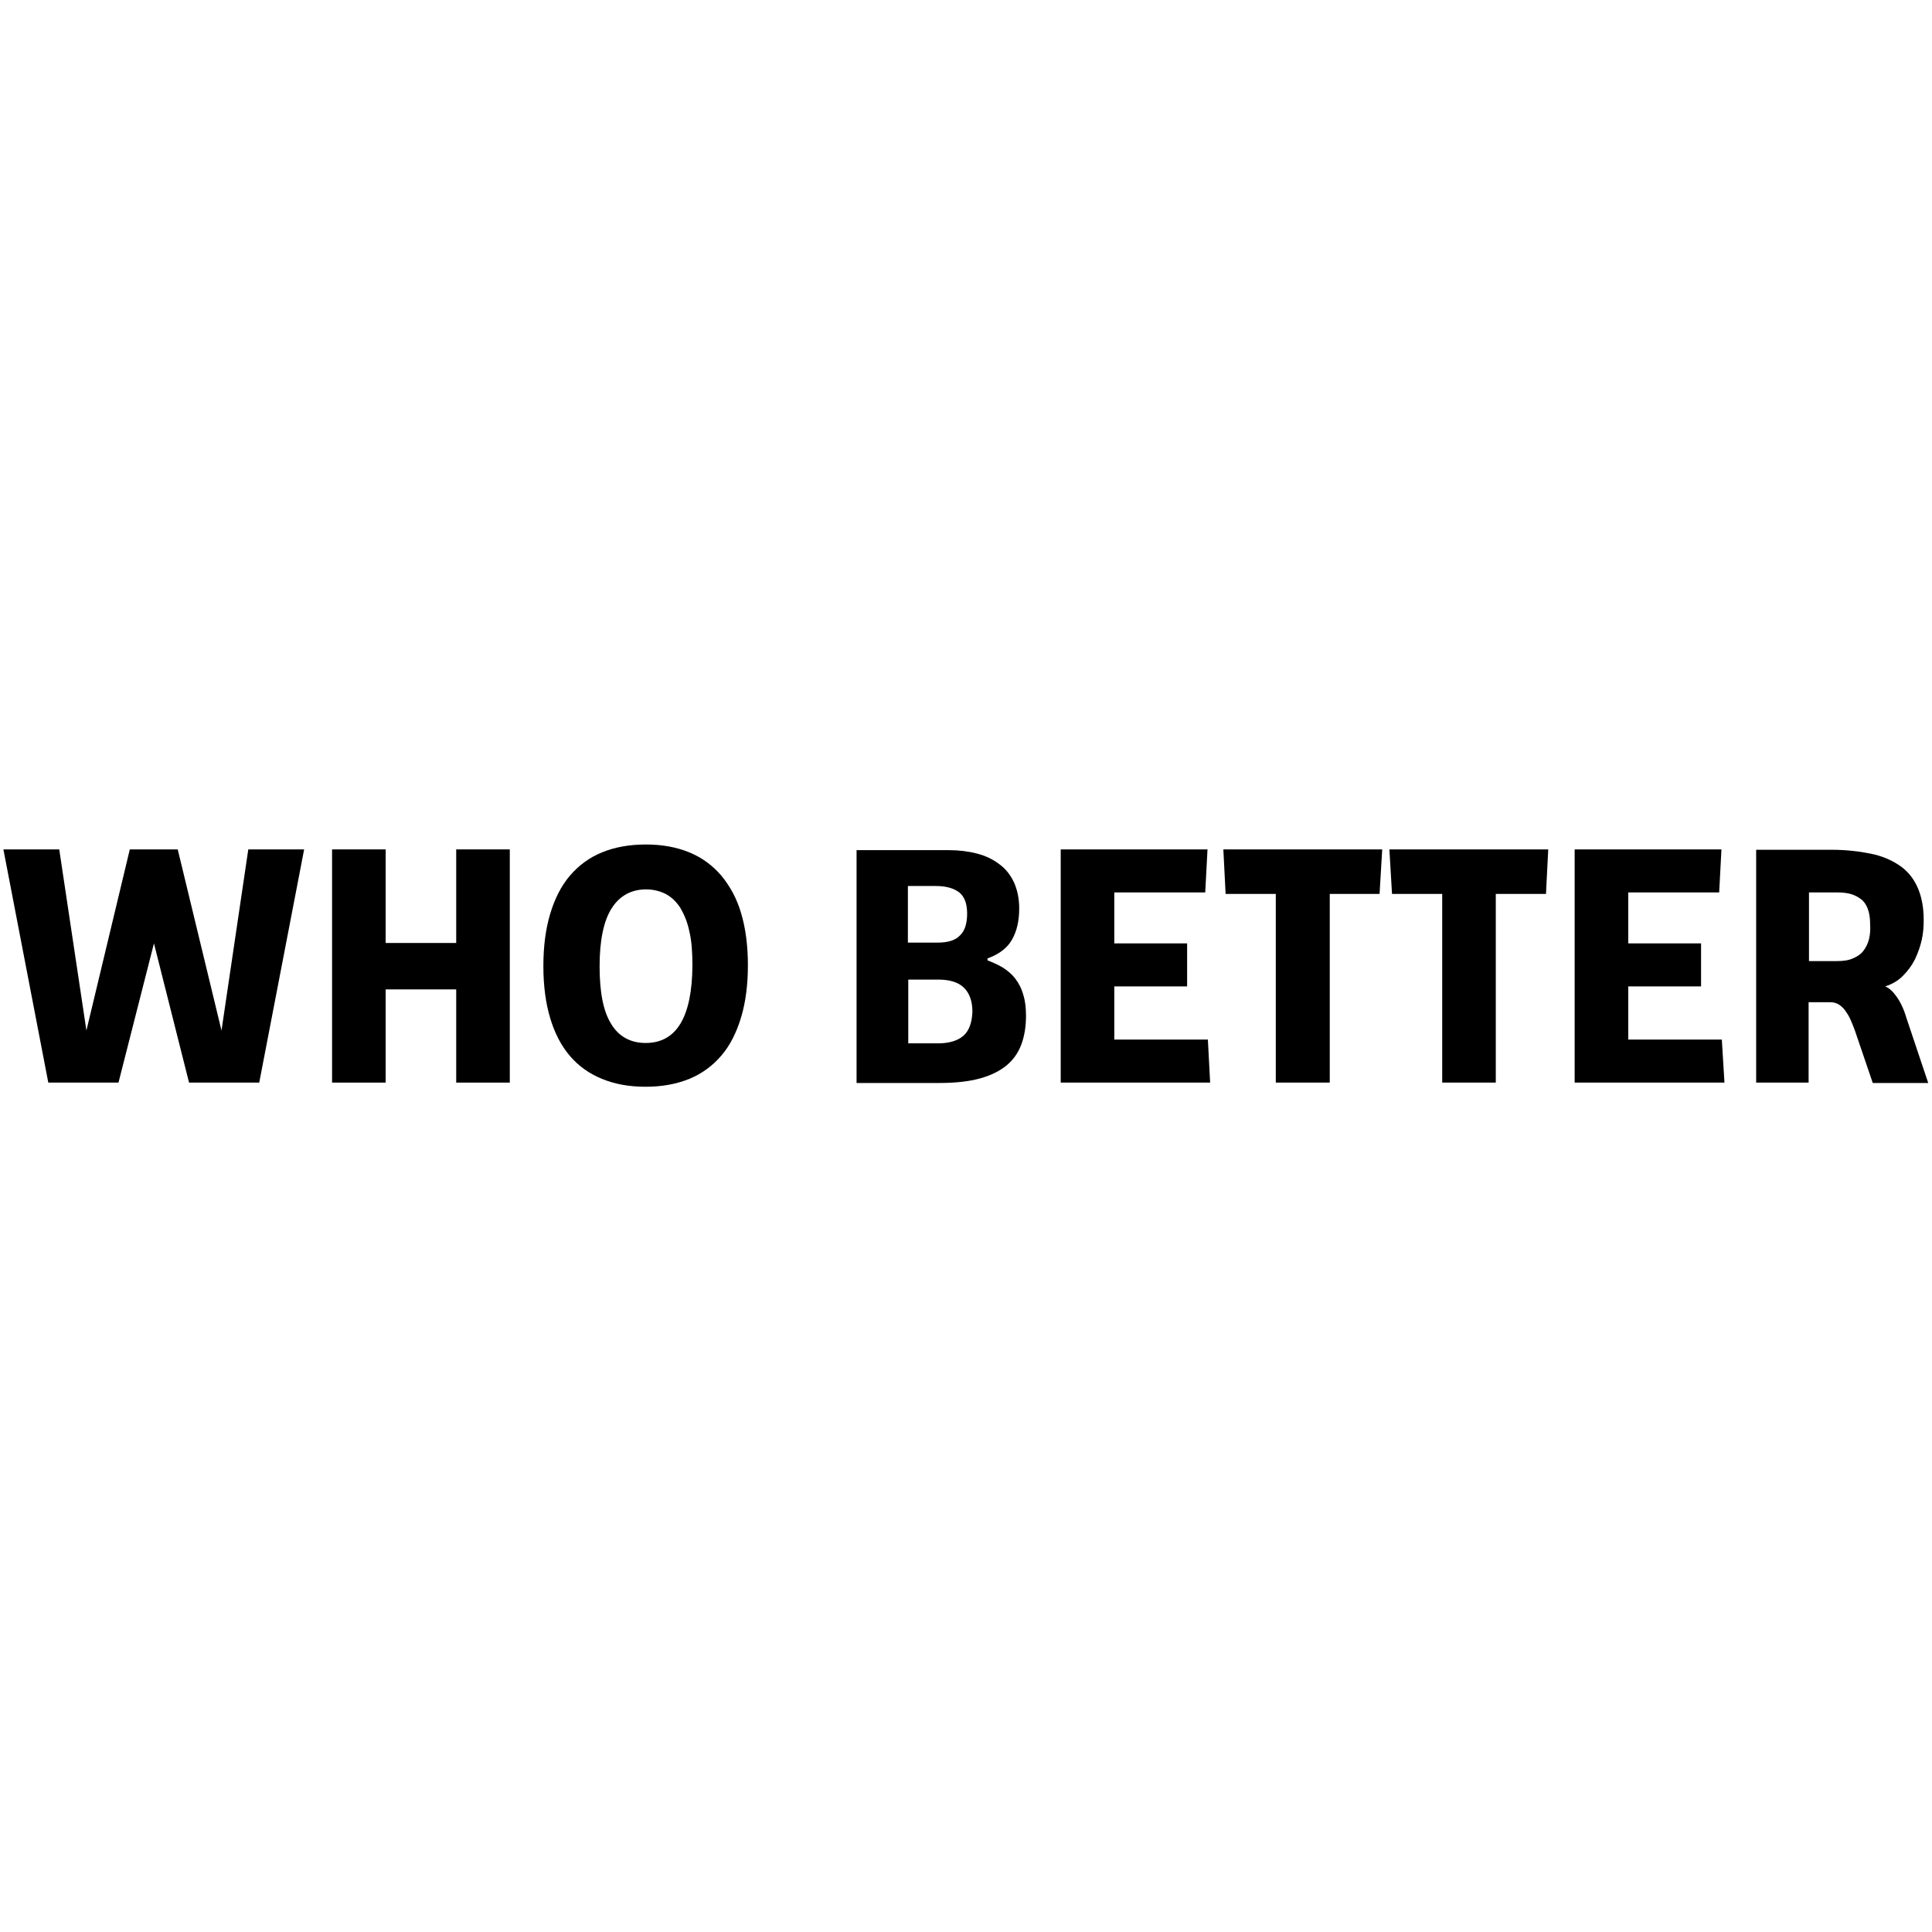 <svg xml:space="preserve" style="enable-background:new 0 0 512 512;" viewBox="0 0 512 512" y="0px" x="0px" xmlns:xlink="http://www.w3.org/1999/xlink" xmlns="http://www.w3.org/2000/svg" id="Layer_1" version="1.1">
<g>
	<polygon points="58.7,273.1 47.1,225.1 34.4,225.1 22.9,273.1 15.7,225.1 1.8,225.1 0.9,225.1 12.8,286.9 31.4,286.9 40.8,250 
		50.1,286.9 68.7,286.9 80.6,225.1 79.7,225.1 65.8,225.1"></polygon>
	<polygon points="120.9,249.9 102.2,249.9 102.2,225.1 88,225.1 88,286.9 102.2,286.9 102.2,262.2 120.9,262.2 120.9,286.9 
		135.1,286.9 135.1,225.1 120.9,225.1"></polygon>
	<path d="M191.2,232.1c-2.3-2.7-5.1-4.8-8.5-6.2c-3.4-1.4-7.2-2.1-11.5-2.1c-4.4,0-8.3,0.7-11.7,2.1c-3.4,1.4-6.2,3.5-8.5,6.2
		c-2.3,2.7-4,6.1-5.2,10.1c-1.2,4-1.8,8.6-1.8,13.8c0,5.2,0.6,9.8,1.8,13.8c1.2,4,2.9,7.3,5.2,10c2.3,2.7,5.1,4.7,8.5,6.1
		c3.4,1.4,7.2,2.1,11.6,2.1c4.3,0,8.2-0.7,11.6-2.1c3.4-1.4,6.2-3.5,8.5-6.2c2.3-2.7,4-6.1,5.2-10.1c1.2-4,1.8-8.6,1.8-13.8
		c0-5.2-0.6-9.8-1.8-13.8C195.3,238.2,193.5,234.9,191.2,232.1z M171.1,276.4c-4,0-7.1-1.7-9.1-5c-2.1-3.3-3.1-8.4-3.1-15.3
		c0-7,1.1-12.1,3.2-15.4c2.1-3.3,5.2-5,9.1-5c1.9,0,3.6,0.4,5.2,1.2c1.5,0.8,2.8,2,3.9,3.7c1,1.7,1.9,3.8,2.4,6.3
		c0.6,2.5,0.8,5.5,0.8,9C183.4,269.5,179.3,276.4,171.1,276.4z"></path>
	<path d="M269.1,259.4c-0.9-1.2-2-2.1-3.2-2.9c-1.3-0.8-2.7-1.4-4.2-2v-0.5c3-1.1,5.2-2.7,6.5-5c1.3-2.3,1.9-5,1.9-8.3
		c0-2.6-0.5-4.9-1.4-6.9c-0.9-1.9-2.2-3.6-3.9-4.8c-1.7-1.3-3.6-2.2-5.9-2.8c-2.3-0.6-4.8-0.9-7.4-0.9H227v61.7h22
		c4.2,0,7.8-0.4,10.7-1.2c2.9-0.8,5.3-2,7.1-3.5c1.8-1.5,3.1-3.4,3.9-5.6c0.8-2.2,1.2-4.7,1.2-7.5c0-2.1-0.2-3.9-0.7-5.5
		C270.7,261.9,270,260.6,269.1,259.4z M240.6,234.8h7.4c2.7,0,4.8,0.6,6.2,1.7c1.4,1.1,2.1,3,2.1,5.6c0,2.6-0.6,4.6-1.9,5.8
		c-1.2,1.3-3.2,1.9-5.9,1.9h-7.9V234.8z M255.3,274.5c-1.5,1.3-3.8,2-6.7,2h-7.9v-16.9h7.9c3.1,0,5.4,0.7,6.9,2.2
		c1.4,1.4,2.2,3.5,2.2,6.3C257.6,271,256.8,273.2,255.3,274.5z"></path>
	<polygon points="295.3,275.5 295.3,261.4 314.6,261.4 314.6,250 295.3,250 295.3,236.5 319.4,236.5 320,225.1 281.1,225.1 
		281.1,286.9 320.7,286.9 320.1,275.5"></polygon>
	<polygon points="324.8,236.9 338.1,236.9 338.1,286.9 352.4,286.9 352.4,236.9 365.6,236.9 366.3,225.1 324.2,225.1"></polygon>
	<polygon points="368.9,236.9 382.2,236.9 382.2,286.9 396.4,286.9 396.4,236.9 409.7,236.9 410.3,225.1 368.2,225.1"></polygon>
	<polygon points="431.5,275.5 431.5,261.4 450.8,261.4 450.8,250 431.5,250 431.5,236.5 455.6,236.5 456.2,225.1 417.3,225.1 
		417.3,286.9 457,286.9 456.3,275.5"></polygon>
	<path d="M505.2,269.7c-0.7-2.4-1.6-4.2-2.6-5.6c-1-1.4-2-2.3-3-2.7c1.9-0.6,3.4-1.5,4.7-2.8c1.3-1.3,2.4-2.8,3.2-4.4
		c0.8-1.7,1.4-3.4,1.8-5.2c0.4-1.8,0.5-3.6,0.5-5.2c0-3.5-0.6-6.4-1.7-8.8c-1.1-2.4-2.7-4.3-4.8-5.7c-2.1-1.4-4.6-2.5-7.7-3.1
		c-3-0.6-6.4-1-10.2-1h-20v61.7h13.9v-21.3h5.8c0.8,0,1.5,0.2,2.2,0.6c0.6,0.4,1.2,0.9,1.7,1.6c0.5,0.7,1,1.5,1.4,2.4
		c0.4,0.9,0.8,1.9,1.2,3l4.7,13.8h14.7L505.2,269.7z M495.3,248.9c-0.3,1.2-0.8,2.2-1.5,3.1c-0.7,0.9-1.6,1.5-2.8,2
		c-1.1,0.5-2.5,0.7-4.2,0.7h-7.4v-18.2h7.3c1.4,0,2.6,0.1,3.7,0.4c1.1,0.3,2,0.8,2.8,1.4s1.4,1.5,1.8,2.6c0.4,1.1,0.6,2.4,0.6,3.9
		C495.7,246.4,495.6,247.7,495.3,248.9z"></path>
</g>
</svg>
